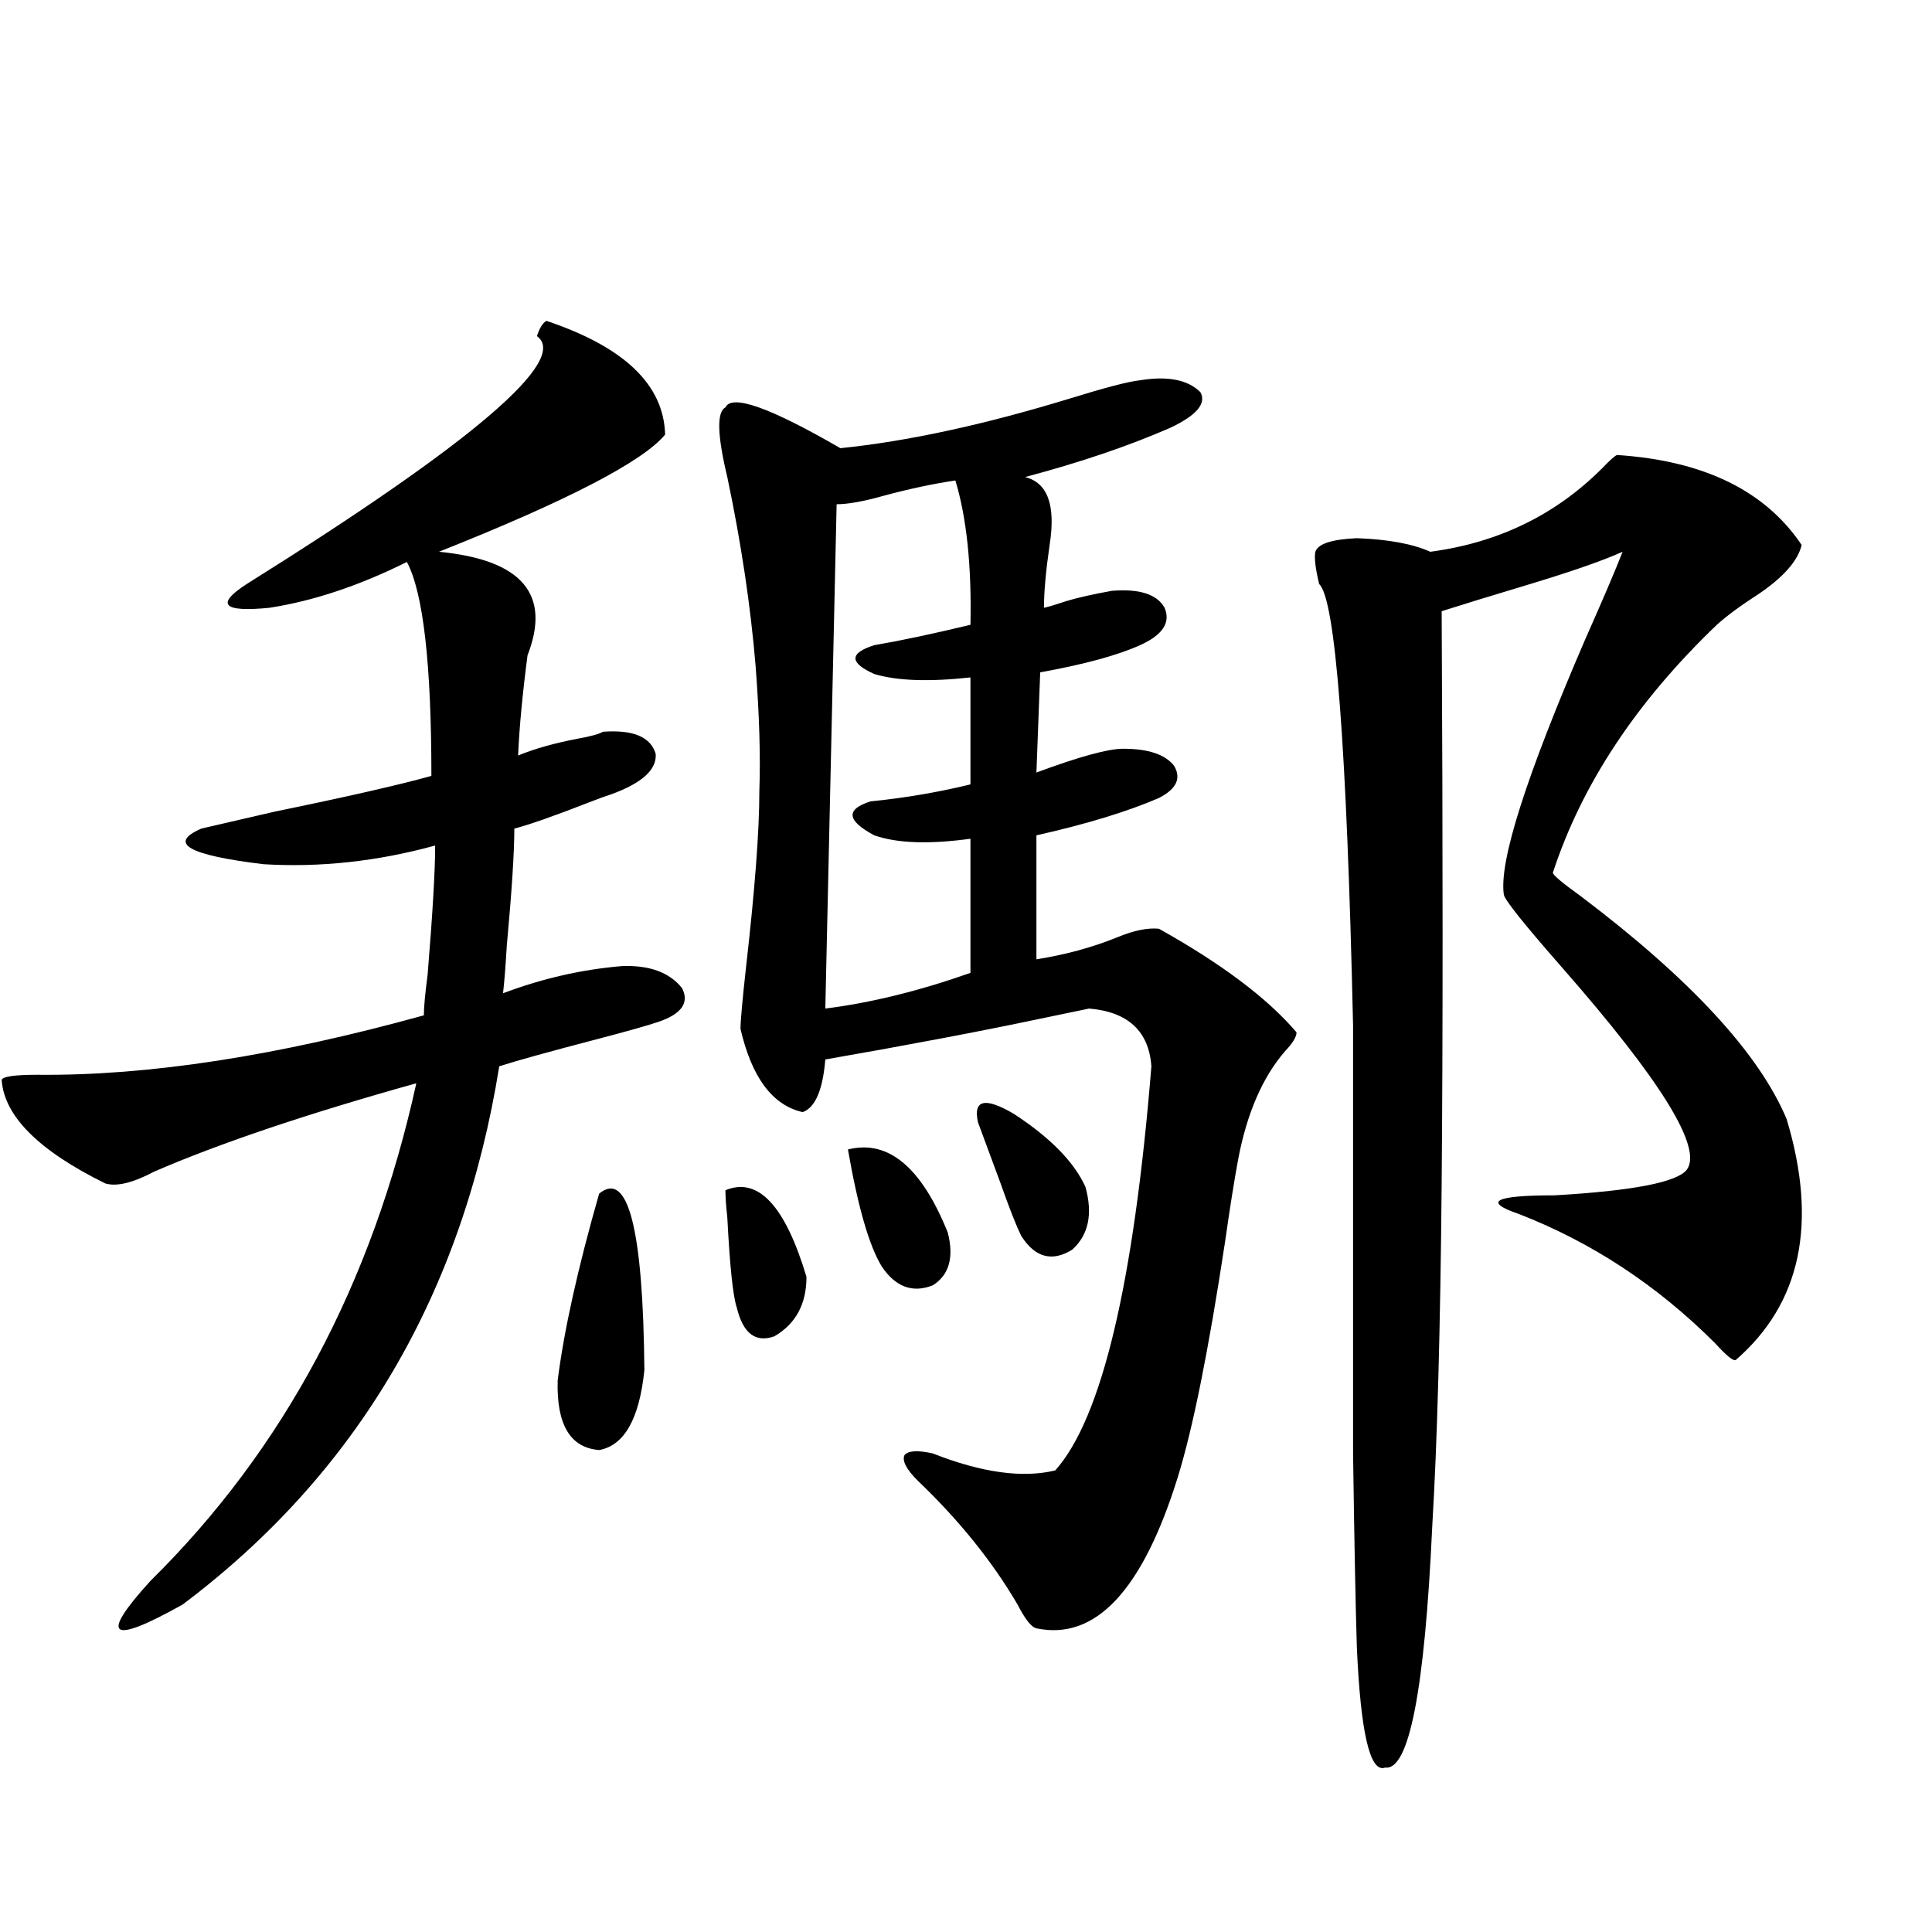 <?xml version="1.0" encoding="utf-8"?>
<!-- Generator: Adobe Illustrator 16.0.0, SVG Export Plug-In . SVG Version: 6.00 Build 0)  -->
<!DOCTYPE svg PUBLIC "-//W3C//DTD SVG 1.1//EN" "http://www.w3.org/Graphics/SVG/1.1/DTD/svg11.dtd">
<svg version="1.1" id="图层_1" xmlns="http://www.w3.org/2000/svg" xmlns:xlink="http://www.w3.org/1999/xlink" x="0px" y="0px"
	 width="1000px" height="1000px" viewBox="0 0 1000 1000" enable-background="new 0 0 1000 1000" xml:space="preserve">
<path d="M282.798,166.066c40.319,13.486,60.807,33.11,61.462,58.887c-11.707,14.063-50.73,34.277-117.07,60.645
	c42.926,4.106,58.2,21.973,45.853,53.613c-2.606,19.927-4.237,37.217-4.878,51.855c8.445-3.516,18.856-6.44,31.219-8.789
	c6.494-1.167,10.731-2.334,12.683-3.516c15.609-1.167,24.71,2.637,27.316,11.426c0.641,8.213-7.164,15.244-23.414,21.094
	c-1.951,0.591-5.213,1.758-9.756,3.516c-19.512,7.622-32.85,12.305-39.999,14.063c0,12.305-1.311,32.52-3.902,60.645
	c-0.655,11.138-1.311,19.336-1.951,24.609c20.152-7.607,40.64-12.305,61.462-14.063c14.299-0.576,24.71,3.228,31.219,11.426
	c3.902,7.622-0.335,13.486-12.683,17.578c-5.213,1.758-15.609,4.697-31.219,8.789c-24.725,6.455-41.63,11.138-50.73,14.063
	C239.537,669.68,184.904,762.556,94.51,830.52c-37.728,21.094-43.261,16.988-16.585-12.305
	c68.932-67.964,114.784-153.809,137.558-257.52c-56.584,15.82-101.796,31.064-135.606,45.703
	c-11.066,5.864-19.512,7.91-25.365,6.152c-34.48-16.987-52.361-34.854-53.657-53.613c0.641-1.758,6.829-2.637,18.536-2.637
	c57.225,0.591,123.899-9.668,199.995-30.762c0-4.092,0.641-11.123,1.951-21.094c2.592-31.641,3.902-53.901,3.902-66.797
	c-29.923,8.213-59.511,11.426-88.778,9.668c-39.023-4.683-49.755-10.835-32.194-18.457c5.198-1.167,17.881-4.092,38.048-8.789
	c37.072-7.607,64.054-13.76,80.974-18.457c0-58.008-4.237-94.922-12.683-110.742c-24.725,12.305-48.459,20.215-71.218,23.73
	c-24.069,2.349-27.972-1.758-11.707-12.305c117.07-73.237,167.146-116.016,150.24-128.32
	C279.216,169.885,280.847,167.248,282.798,166.066z M310.114,617.824c14.954-12.305,22.759,18.169,23.414,91.406
	c-2.606,25.2-10.411,38.975-23.414,41.309c-14.969-1.167-22.118-13.184-21.463-36.035
	C291.898,688.728,299.048,656.496,310.114,617.824z M590.107,196.828c14.299-2.334,24.71-0.288,31.219,6.152
	c3.247,5.864-1.951,12.017-15.609,18.457c-21.463,9.38-46.508,17.881-75.12,25.488c11.707,2.939,15.93,14.653,12.683,35.156
	c-1.951,13.486-2.927,24.321-2.927,32.52c2.592-0.576,6.494-1.758,11.707-3.516c5.854-1.758,13.658-3.516,23.414-5.273
	c14.299-1.167,23.414,1.758,27.316,8.789c3.247,7.622-0.976,14.063-12.683,19.336S561.16,343.908,538.401,348l-1.951,51.855
	c22.104-8.198,37.072-12.305,44.877-12.305c13.003,0,21.783,2.939,26.341,8.789c3.902,6.455,1.296,12.017-7.805,16.699
	c-16.265,7.031-37.407,13.486-63.413,19.336v64.16c14.954-2.334,28.933-6.152,41.95-11.426c8.445-3.516,15.609-4.971,21.463-4.395
	c32.515,18.169,56.249,36.035,71.218,53.613c0,2.349-1.951,5.576-5.854,9.668c-11.707,13.486-19.847,32.231-24.39,56.25
	c-1.951,10.547-4.237,24.912-6.829,43.066c-8.46,55.674-16.585,96.104-24.39,121.289c-18.216,58.599-42.605,84.664-73.169,78.223
	c-2.606-0.59-5.854-4.696-9.756-12.305c-13.018-22.261-30.243-43.643-51.706-64.16c-5.854-5.85-8.14-10.244-6.829-13.184
	c1.951-2.334,6.829-2.637,14.634-0.879c25.365,9.971,46.493,12.896,63.413,8.789c24.055-26.943,40.64-96.68,49.755-209.18
	c-1.311-18.154-12.042-28.125-32.194-29.883c-5.854,1.182-14.313,2.939-25.365,5.273c-30.578,6.455-67.65,13.486-111.217,21.094
	c-1.311,15.82-5.213,24.912-11.707,27.246c-15.609-3.516-26.341-17.866-32.194-43.066c0-4.092,0.976-14.941,2.927-32.52
	c4.543-39.839,6.829-70.01,6.829-90.527c0.641-18.154,0-39.839-1.951-65.039c-2.606-31.05-7.484-63.569-14.634-97.559
	c-5.213-21.67-5.533-33.687-0.976-36.035c3.247-7.031,23.079,0,59.511,21.094c34.466-3.516,73.81-12.002,118.046-25.488
	C571.892,200.646,584.254,197.419,590.107,196.828z M375.479,616.066c16.905-7.031,30.884,7.91,41.95,44.824
	c0,14.063-5.533,24.321-16.585,30.762c-9.756,3.516-16.265-1.455-19.512-14.941c-1.951-5.85-3.582-21.382-4.878-46.582
	C375.799,624.279,375.479,619.582,375.479,616.066z M494.5,248.684c-11.707,1.758-24.069,4.395-37.072,7.91
	c-10.411,2.939-18.536,4.395-24.39,4.395l-5.854,261.035c23.414-2.925,48.444-9.077,75.12-18.457v-69.434
	c-21.463,2.939-38.048,2.349-49.755-1.758c-14.313-7.607-14.969-13.472-1.951-17.578c17.561-1.758,34.786-4.683,51.706-8.789
	v-55.371c-21.463,2.349-38.048,1.758-49.755-1.758c-13.018-5.85-13.018-10.835,0-14.941c13.658-2.334,30.243-5.85,49.755-10.547
	C502.945,292.932,500.354,268.02,494.5,248.684z M438.892,594.973c20.808-5.273,38.048,9.092,51.706,43.066
	c3.247,12.896,0.641,21.973-7.805,27.246c-10.411,4.106-19.191,0.879-26.341-9.668C449.943,645.07,444.09,624.855,438.892,594.973z
	 M506.207,580.91c-2.606-11.714,3.567-13.184,18.536-4.395c18.856,12.305,31.219,24.912,37.072,37.793
	c3.902,14.063,1.616,24.912-6.829,32.52c-10.411,6.455-19.191,4.106-26.341-7.031c-2.606-5.273-6.188-14.351-10.731-27.246
	C513.356,600.246,509.454,589.699,506.207,580.91z M836.931,235.5c44.877,2.939,76.736,18.457,95.607,46.582
	c-1.951,8.213-9.436,16.699-22.438,25.488c-9.115,5.864-16.265,11.138-21.463,15.82c-41.63,39.854-69.922,82.617-84.876,128.32
	c0,1.182,4.878,5.273,14.634,12.305c56.584,42.778,92.025,81.162,106.339,115.137c16.25,53.916,7.47,95.513-26.341,124.805
	c-1.311,0.591-4.878-2.334-10.731-8.789c-29.923-29.883-63.748-52.144-101.461-66.797c-18.871-6.44-12.683-9.668,18.536-9.668
	c40.319-2.334,63.078-6.729,68.291-13.184c8.445-11.123-13.018-45.991-64.389-104.59c-19.512-22.261-29.603-34.854-30.243-37.793
	c-2.606-16.987,11.372-60.933,41.95-131.836c9.101-20.503,15.609-35.732,19.512-45.703c-10.411,4.697-27.316,10.547-50.73,17.578
	c-17.561,5.273-31.874,9.668-42.926,13.184c0.641,123.638,0.641,222.363,0,296.191c-0.655,75.01-2.286,134.185-4.878,177.539
	c-3.902,84.952-12.042,126.563-24.39,124.805c-7.805,2.926-12.683-17.88-14.634-62.402c-0.655-21.094-1.311-54.492-1.951-100.195
	c0-34.565,0-108.394,0-221.484c-3.262-144.717-9.115-220.894-17.561-228.516c-1.951-8.198-2.606-13.76-1.951-16.699
	c1.296-4.092,8.445-6.44,21.463-7.031c16.25,0.591,28.933,2.939,38.048,7.031c35.121-4.683,64.709-19.033,88.778-43.066
	C833.028,238.439,835.62,236.091,836.931,235.5z"/>
</svg>
